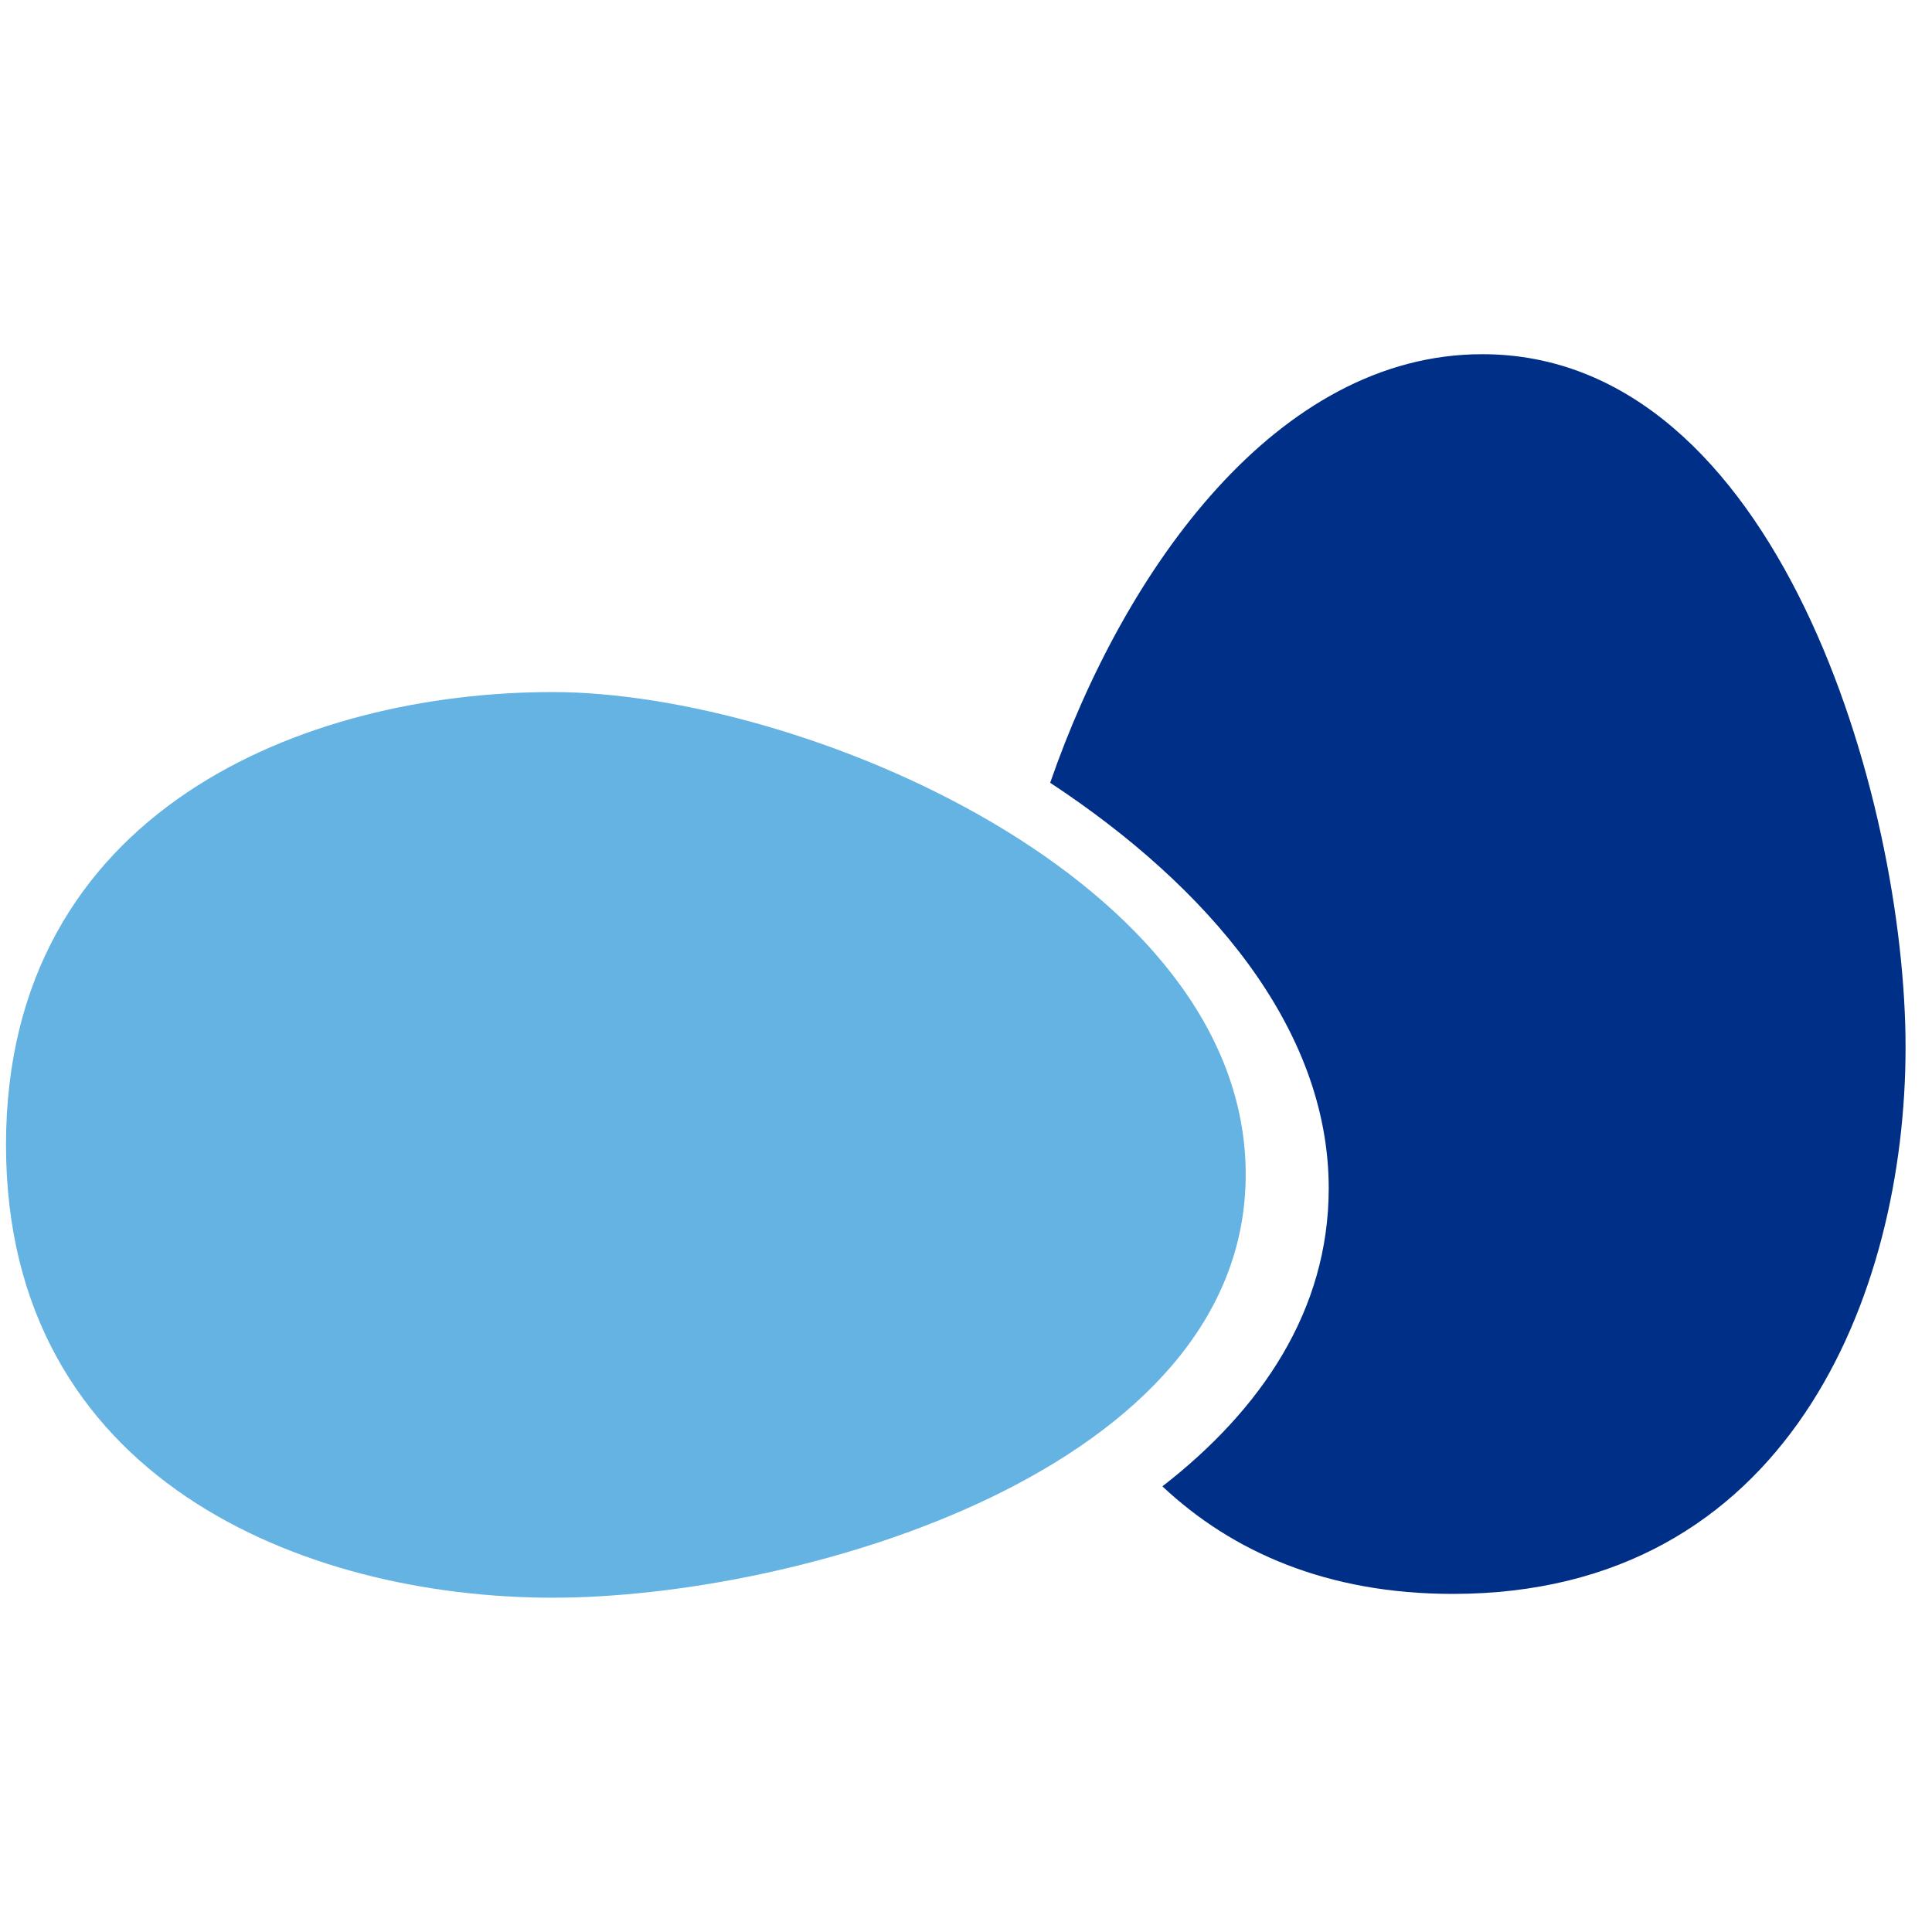 <?xml version="1.0" encoding="UTF-8" standalone="no"?>
<svg width="120px" height="120px" viewBox="0 0 120 120" version="1.1" xmlns="http://www.w3.org/2000/svg" xmlns:xlink="http://www.w3.org/1999/xlink" xmlns:sketch="http://www.bohemiancoding.com/sketch/ns">
    <!-- Generator: Sketch 3.2.2 (9983) - http://www.bohemiancoding.com/sketch -->
    <title>usa.icon.60</title>
    <desc>Created with Sketch.</desc>
    <defs></defs>
    <g id="Usana" stroke="none" stroke-width="1" fill="none" fill-rule="evenodd" sketch:type="MSPage">
        <g id="usa.icon.60" sketch:type="MSArtboardGroup">
            <g id="Oval-2116-+-Oval-2118" sketch:type="MSLayerGroup" transform="translate(0, 22)">
                <path d="M65.228,26.619 C69.843,13.32 79.335,2.1344185e-15 92.067,0 C110.409,-3.07492842e-15 118.358,27.644 118.358,43.047 C118.358,58.45 111.021,77 90.233,77 C82.438,77 76.534,74.392 72.199,70.32 C78.353,65.541 82.529,59.374 82.529,51.805 C82.529,41.829 74.993,33.047 65.228,26.619 Z" id="Oval-2116" fill="#002F87" sketch:type="MSShapeGroup"></path>
                <path d="M0.373,49.11 C0.373,69.899 18.923,77.236 34.326,77.236 C49.729,77.236 77.373,69.287 77.373,50.944 C77.373,32.602 49.729,20.985 34.326,20.985 C18.923,20.985 0.373,28.322 0.373,49.11 Z" id="Oval-2118" fill="#64B3E3" sketch:type="MSShapeGroup"></path>
            </g>
        </g>
    </g>
</svg>